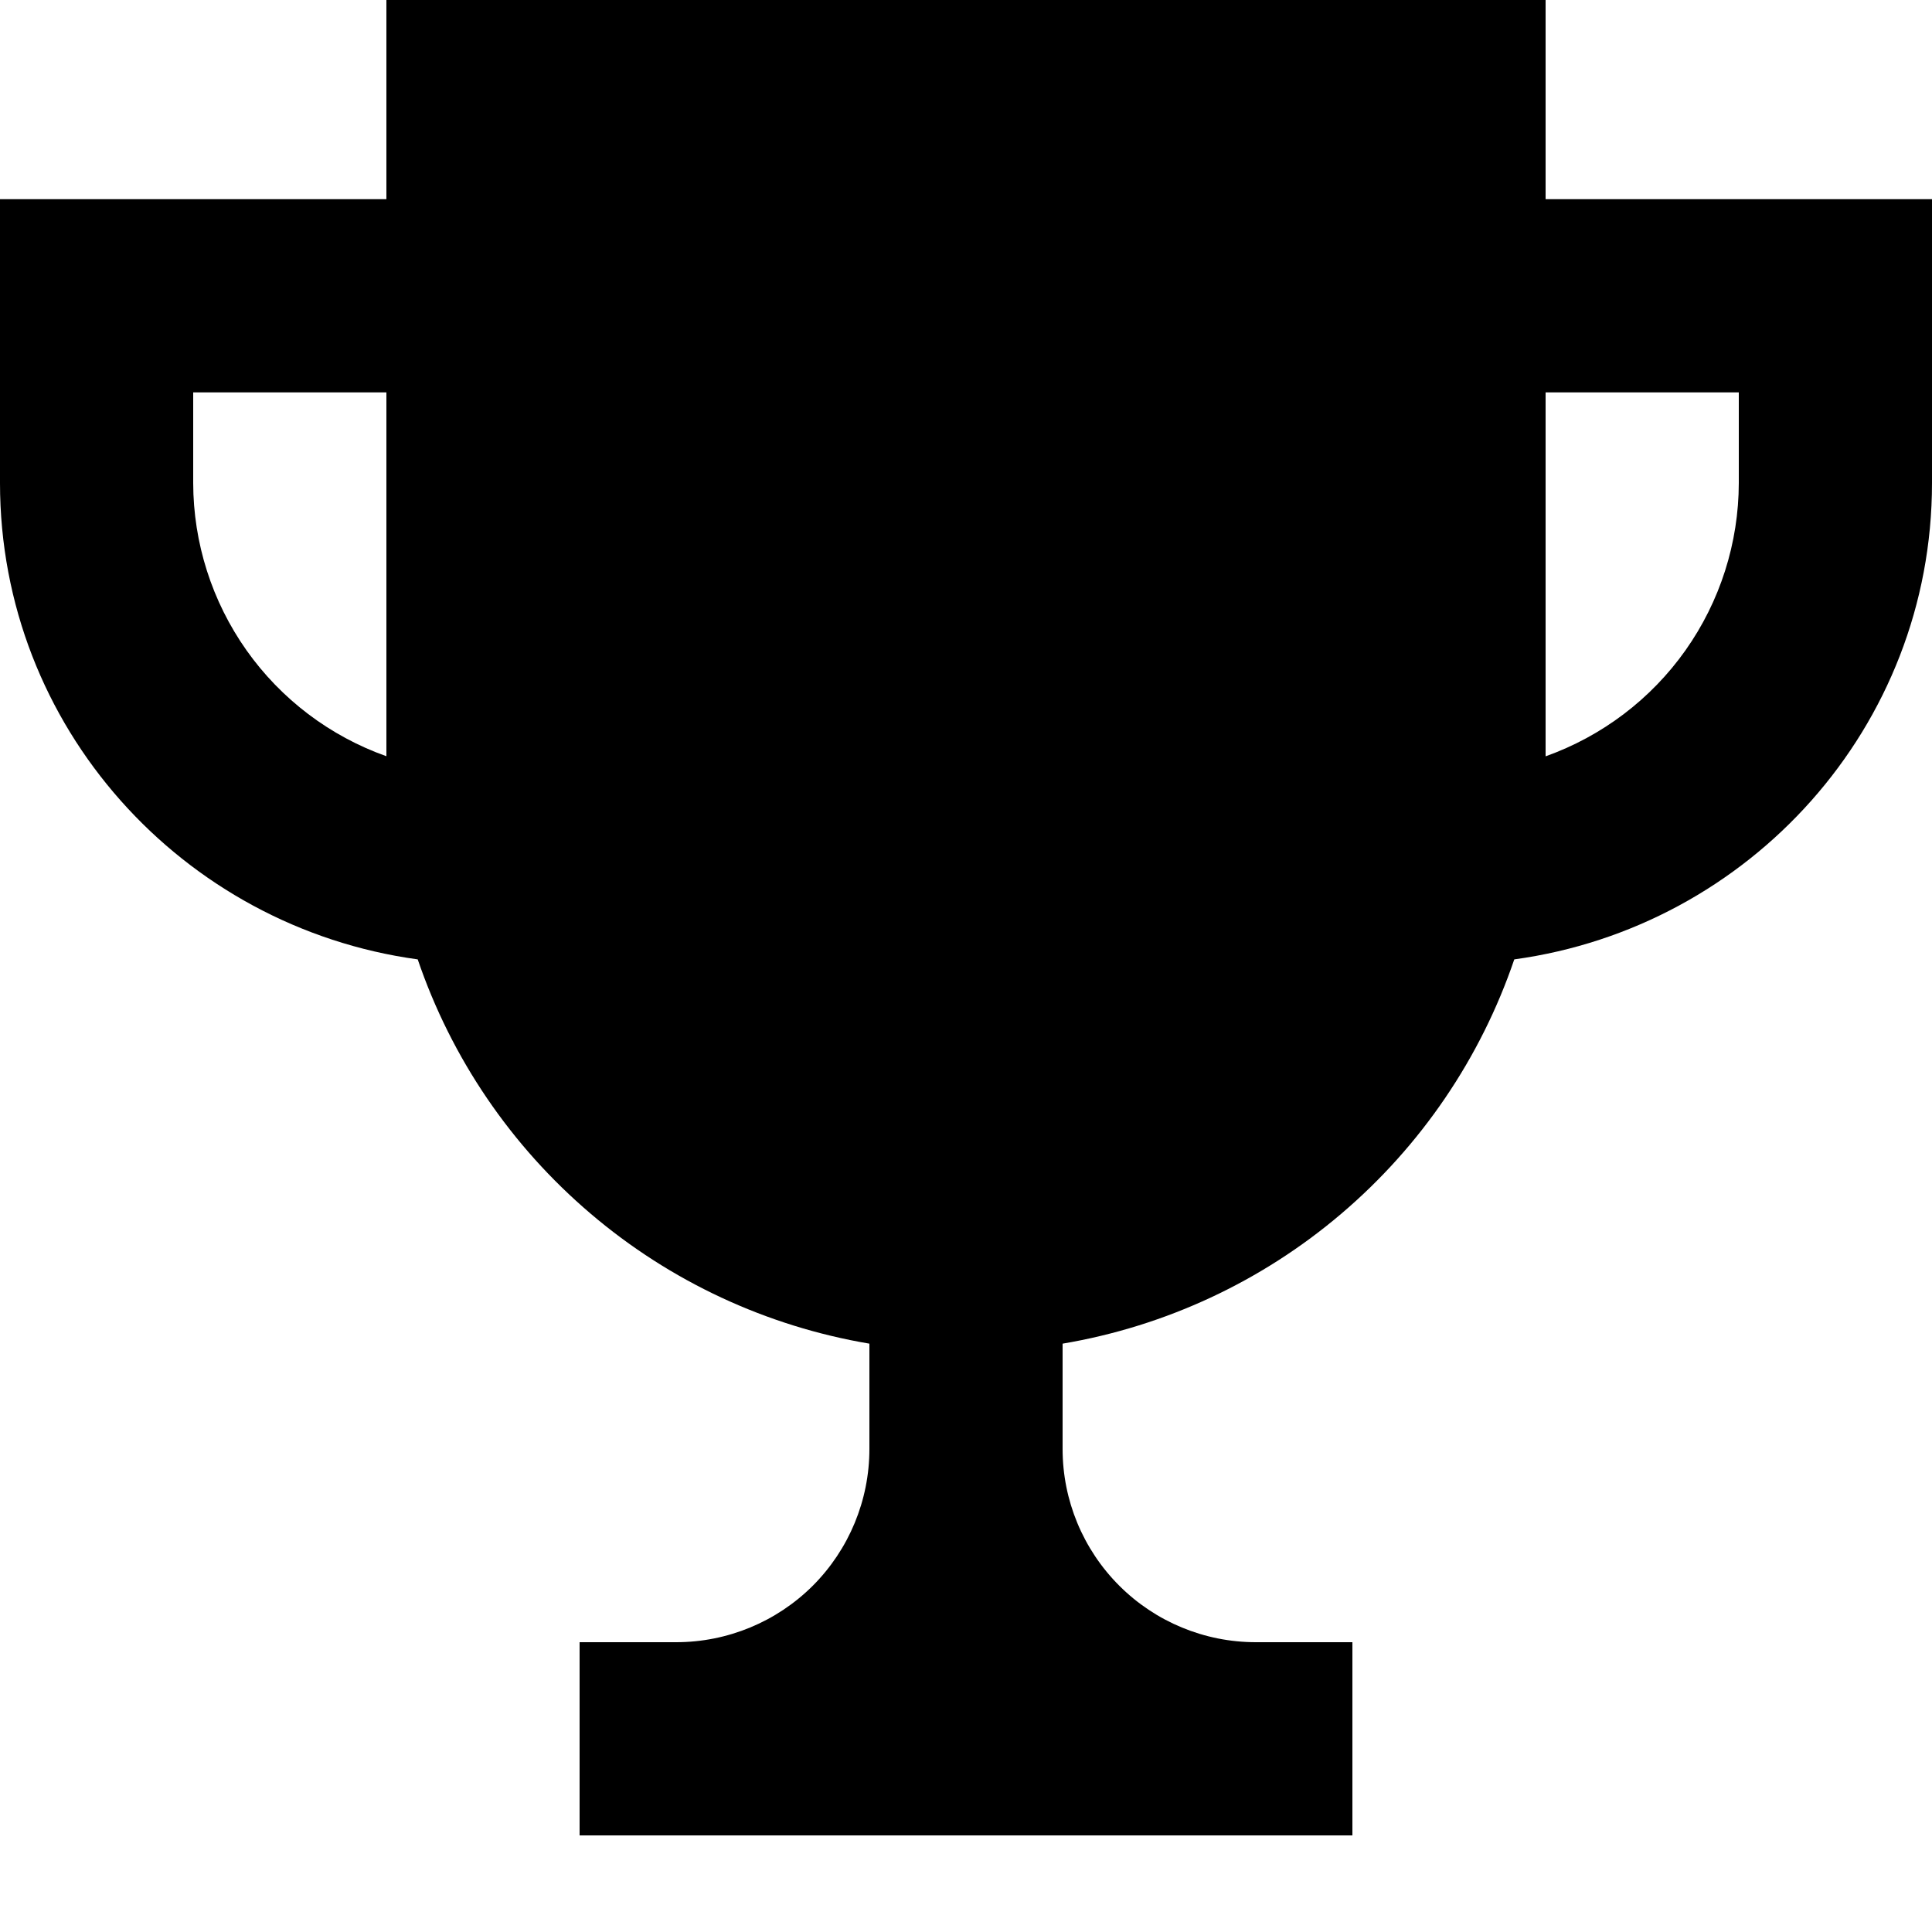 <svg width="19" height="19" viewBox="0 0 19 19" fill="none" xmlns="http://www.w3.org/2000/svg">
<path d="M15.2 1.959V0H3.8V1.959H0V4.75C0 7.149 1.795 9.118 4.108 9.435C4.439 10.407 5.027 11.271 5.809 11.936C6.591 12.602 7.538 13.043 8.55 13.214V14.25C8.55 14.754 8.35 15.237 7.994 15.594C7.637 15.95 7.154 16.15 6.65 16.15H5.7V18.05H13.3V16.15H12.35C11.846 16.15 11.363 15.95 11.007 15.594C10.65 15.237 10.45 14.754 10.45 14.25V13.214C11.462 13.043 12.409 12.602 13.191 11.936C13.973 11.271 14.561 10.407 14.892 9.435C17.206 9.118 19 7.149 19 4.75V1.959H15.2ZM1.9 4.75V3.859H3.8V7.437C3.245 7.24 2.764 6.876 2.424 6.395C2.084 5.914 1.901 5.339 1.9 4.75ZM17.1 4.75C17.099 5.339 16.916 5.914 16.576 6.395C16.236 6.876 15.755 7.24 15.2 7.438V3.859H17.1V4.75Z" fill="currentColor"/>
</svg>
